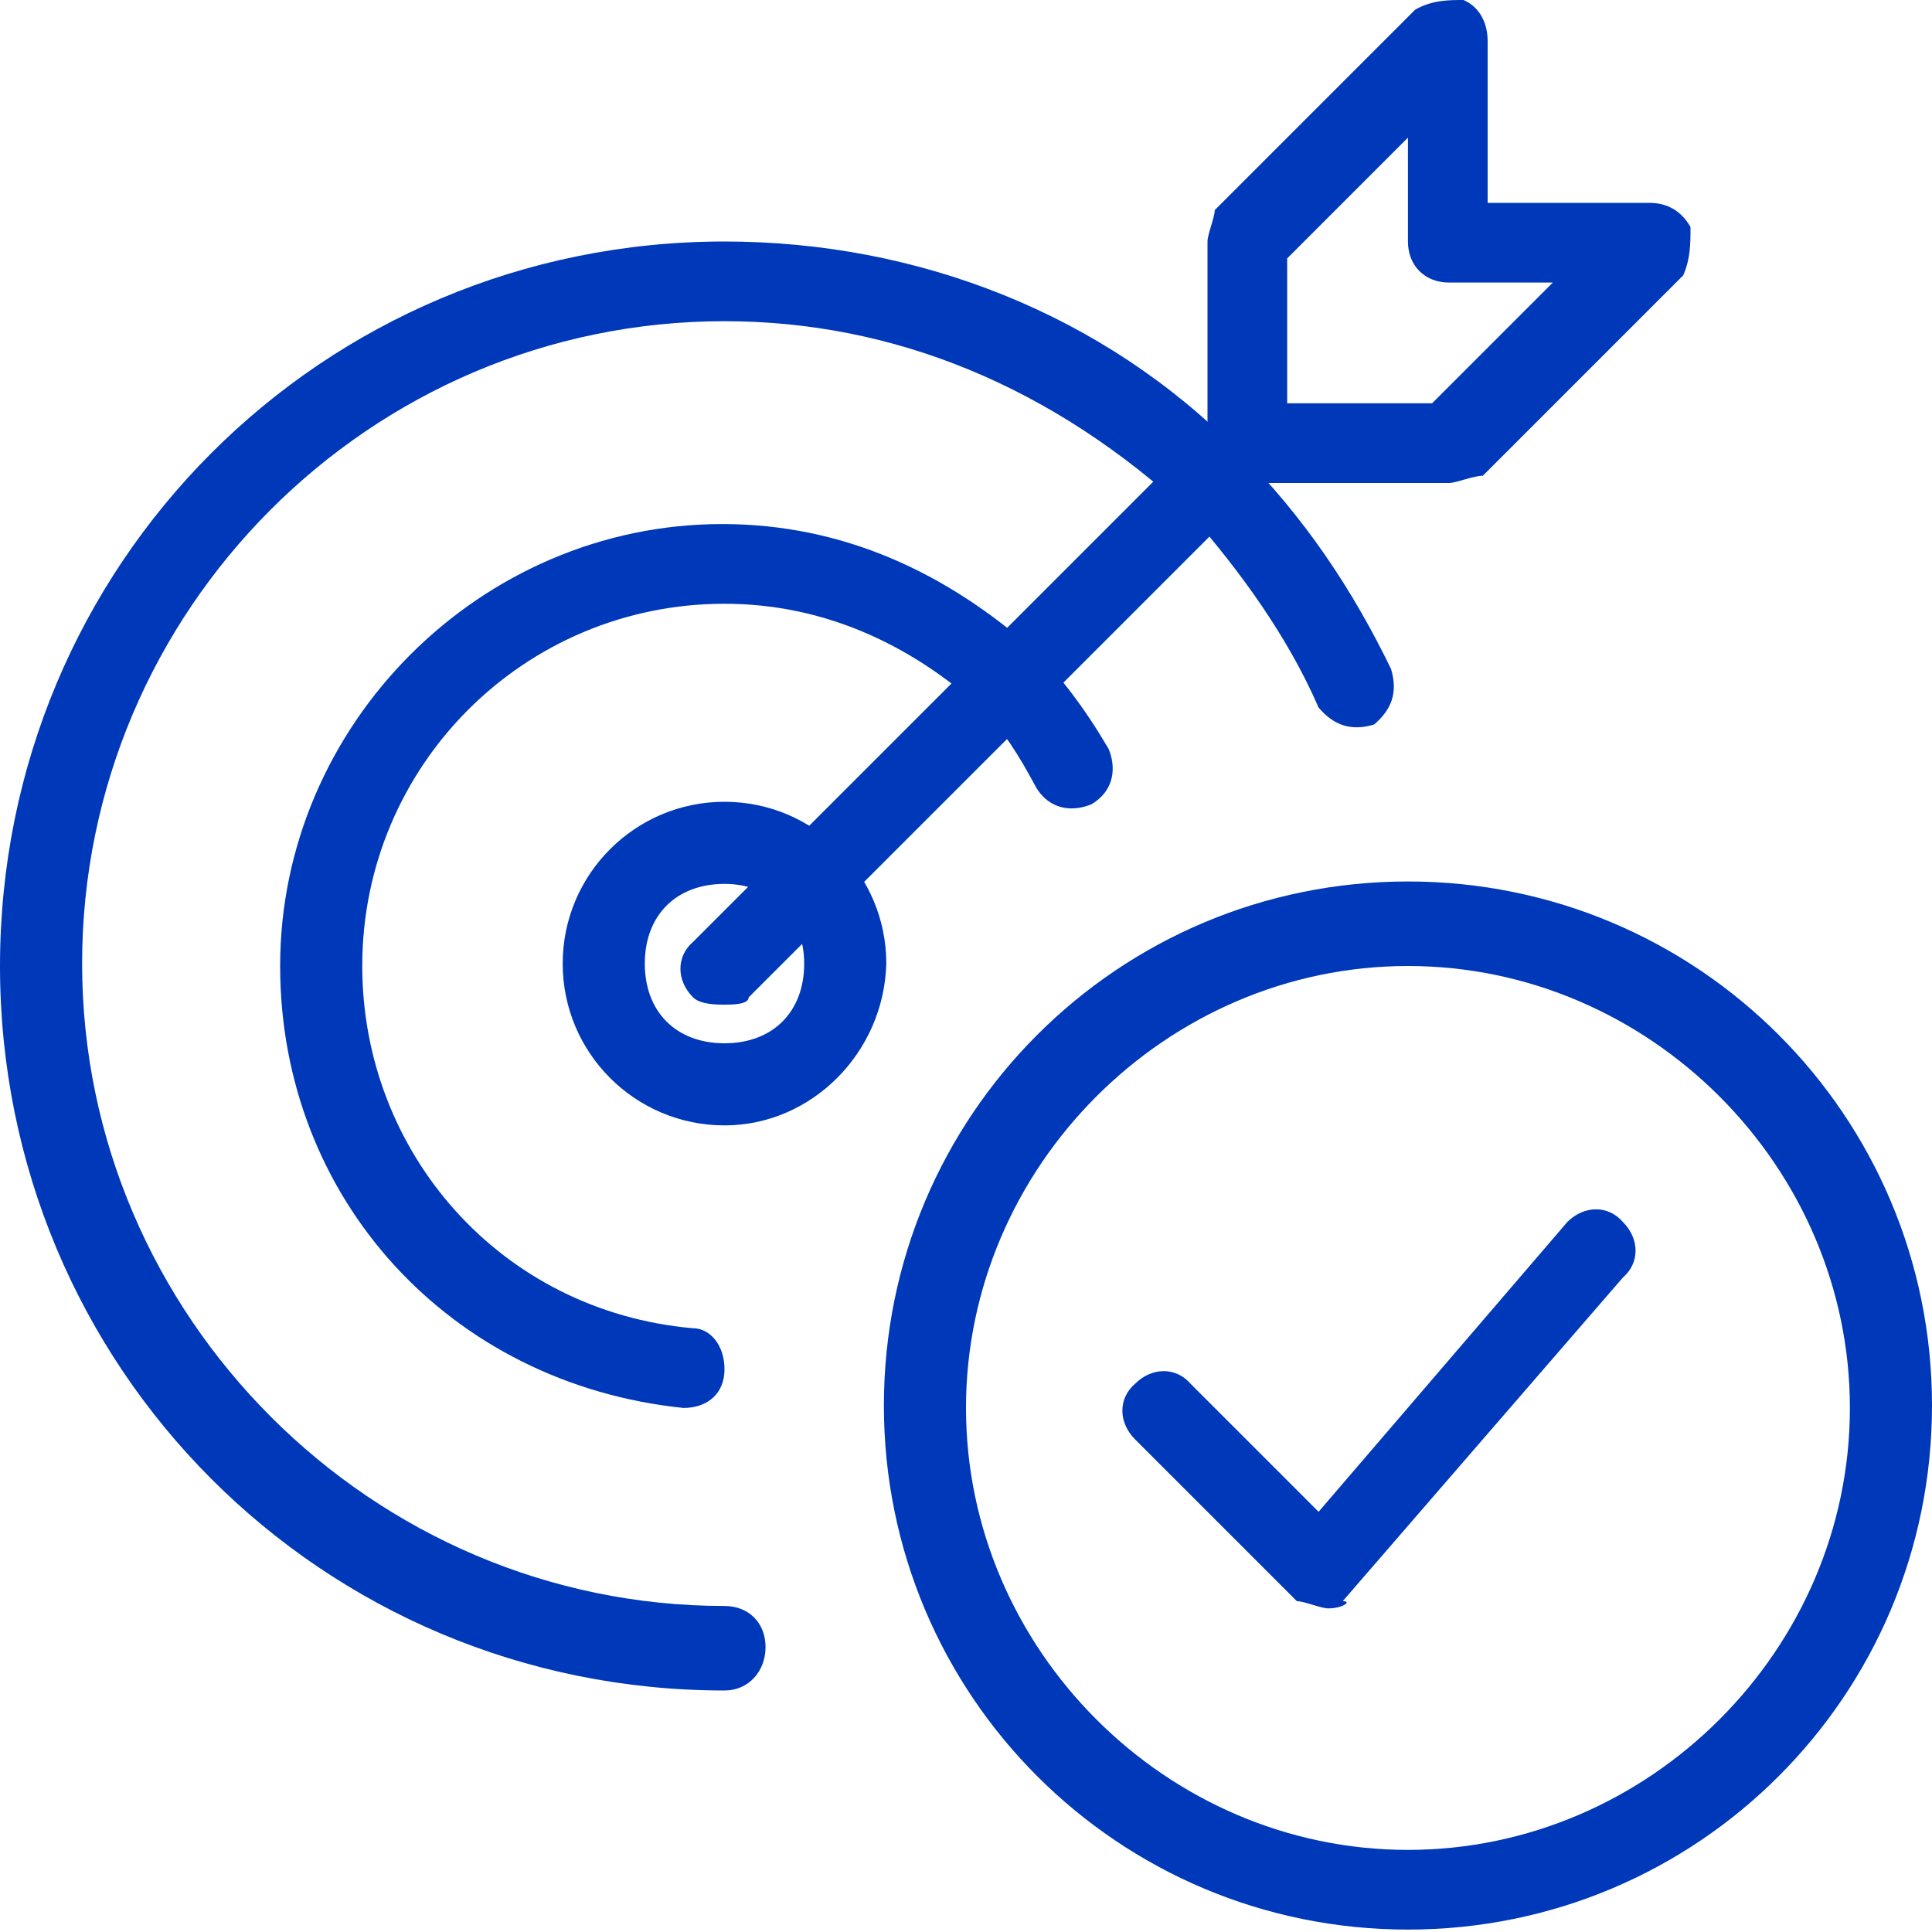 <?xml version="1.0" encoding="utf-8"?>
<!-- Generator: Adobe Illustrator 24.2.3, SVG Export Plug-In . SVG Version: 6.00 Build 0)  -->
<svg version="1.1" id="_x31_" xmlns="http://www.w3.org/2000/svg" xmlns:xlink="http://www.w3.org/1999/xlink" x="0px" y="0px"
	 viewBox="0 0 80 80" style="enable-background:new 0 0 80 80;" xml:space="preserve">
<style type="text/css">
	.st0{fill:#0038ba;}
</style>
<g>
	<path class="st0" d="M30,70C13.3,70,0,56.6,0,40s13.3-30,30-30c8,0,15.7,3,21.3,8.7c2.7,2.7,4.7,5.7,6.3,9c0.3,1,0,1.7-0.7,2.3
		c-1,0.3-1.7,0-2.3-0.7c-1.3-3-3.3-5.7-5.3-8c-5.7-5.3-12.3-8-19.3-8c-14.7,0-26.6,12-26.6,26.6s12,26.6,26.6,26.6
		c1,0,1.7,0.7,1.7,1.7S31,70,30,70L30,70z"/>
</g>
<g>
	<path class="st0" d="M28.3,58.3c-9.7-1-16.7-8.7-16.7-18.3c0-10,8.3-18.3,18.3-18.3c5,0,9.3,2,13,5.3c1,1,2,2.3,3,4
		c0.3,0.7,0.3,1.7-0.7,2.3c-0.7,0.3-1.7,0.3-2.3-0.7c-0.7-1.3-1.3-2.3-2.3-3.3C37.6,26.6,34,25,30,25c-8.3,0-15,6.7-15,15
		c0,7.7,5.7,14.3,13.7,15c0.7,0,1.3,0.7,1.3,1.7S29.3,58.3,28.3,58.3z"/>
</g>
<g>
	<path class="st0" d="M30,41.6c-0.3,0-1,0-1.3-0.3c-0.7-0.7-0.7-1.7,0-2.3l21.7-21.7c0.7-0.7,1.7-0.7,2.3,0c0.7,0.7,0.7,1.7,0,2.3
		L31,41.3C31,41.6,30.3,41.6,30,41.6z"/>
</g>
<g>
	<path class="st0" d="M60,20h-8.3c-1,0-1.7-0.7-1.7-1.7V10c0-0.3,0.3-1,0.3-1.3l8.3-8.3C59.3,0,60,0,60.6,0c0.7,0.3,1,1,1,1.7v6.7
		h6.7c0.7,0,1.3,0.3,1.7,1c0,0.7,0,1.3-0.3,2l-8.3,8.3C61,19.7,60.3,20,60,20z M53.3,16.7h6l5-5H60c-1,0-1.7-0.7-1.7-1.7V5.7l-5,5
		V16.7z"/>
</g>
<g>
	<path class="st0" d="M58.3,79.9c-12,0-21.7-9.7-21.7-21.7s9.7-21.7,21.7-21.7s21.7,9.7,21.7,21.7S70.3,79.9,58.3,79.9z M58.3,40
		C48.3,40,40,48.3,40,58.3s8.3,18.3,18.3,18.3s18.3-8.3,18.3-18.3S68.3,40,58.3,40z"/>
</g>
<g>
	<path class="st0" d="M55,66.6c-0.3,0-1-0.3-1.3-0.3L47,59.6c-0.7-0.7-0.7-1.7,0-2.3c0.7-0.7,1.7-0.7,2.3,0l5.3,5.3l10.3-12
		c0.7-0.7,1.7-0.7,2.3,0c0.7,0.7,0.7,1.7,0,2.3L55.6,66.3C56,66.3,55.6,66.6,55,66.6L55,66.6z"/>
</g>
<g>
	<path class="st0" d="M30,46.6c-3.7,0-6.7-3-6.7-6.7c0-3.7,3-6.7,6.7-6.7s6.7,3,6.7,6.7C36.6,43.6,33.6,46.6,30,46.6z M30,36.6
		c-2,0-3.3,1.3-3.3,3.3c0,2,1.3,3.3,3.3,3.3s3.3-1.3,3.3-3.3C33.3,38,32,36.6,30,36.6z"/>
</g>
</svg>
